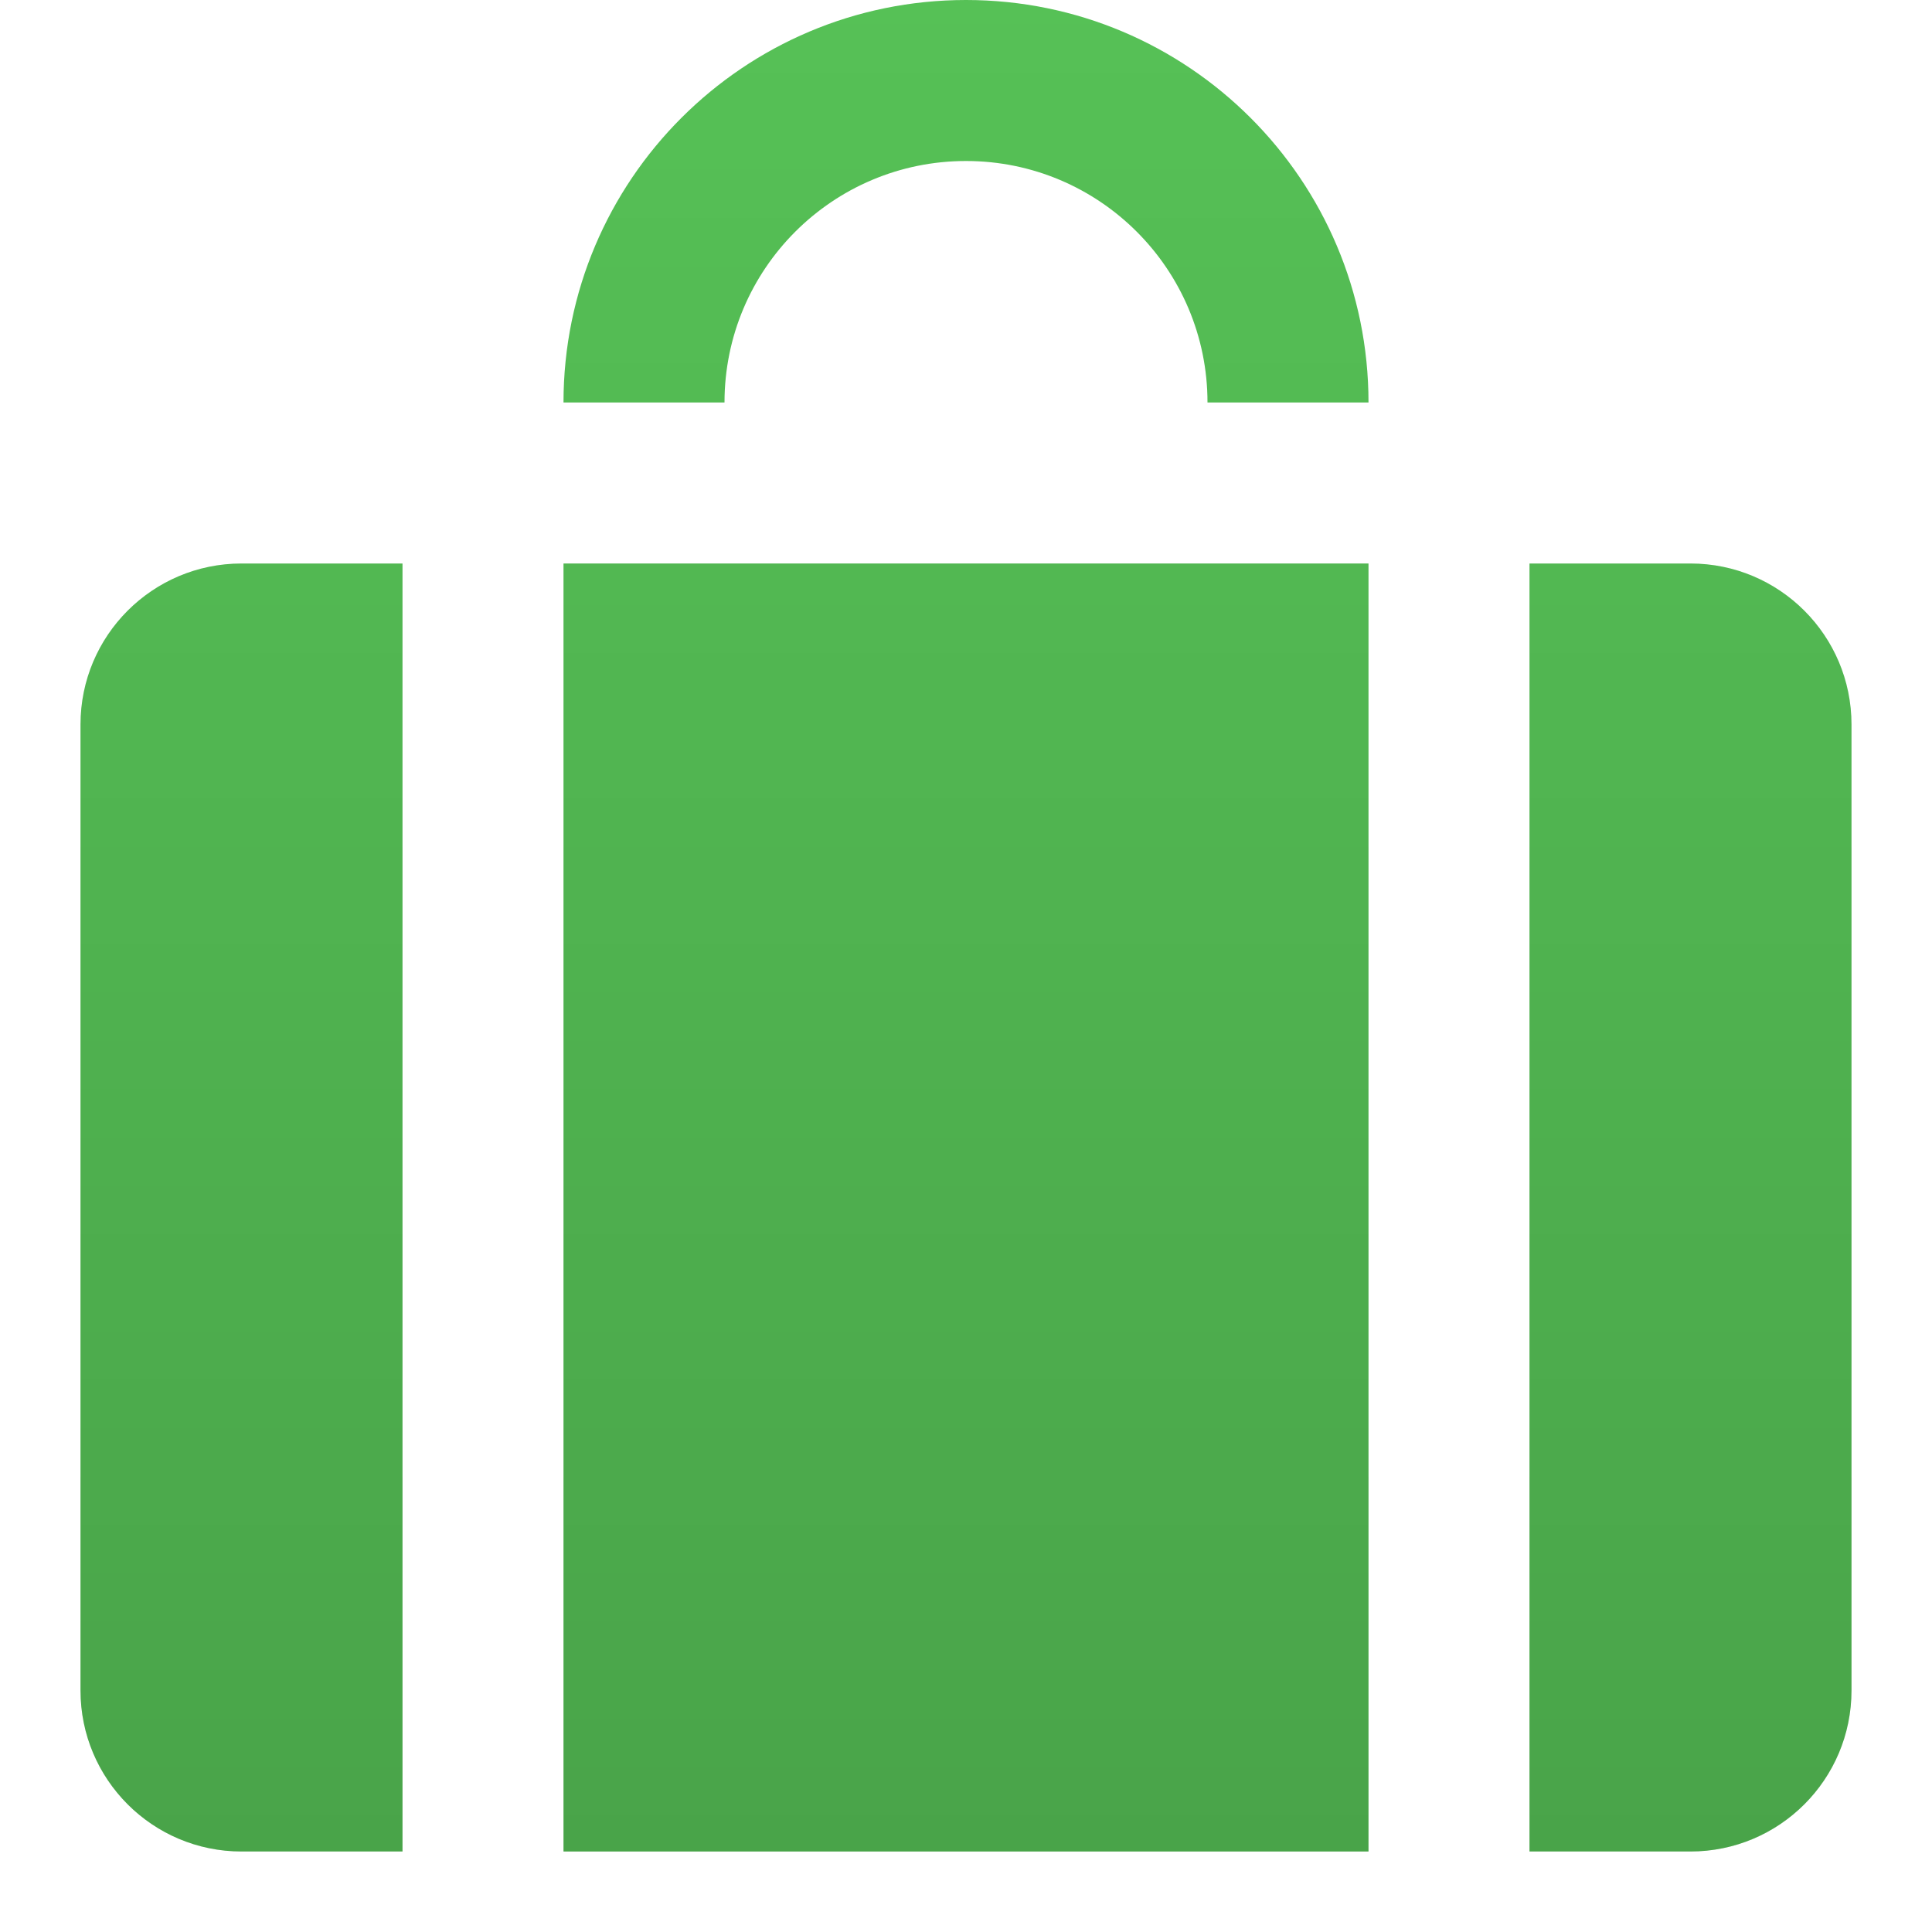 <svg width="48" height="48" viewBox="0 0 48 48" fill="none" xmlns="http://www.w3.org/2000/svg">
<path d="M34 10H30C30 6.686 27.314 4 24 4C20.686 4 18 6.686 18 10H14C14 4.477 18.477 0 24 0C29.523 0 34 4.477 34 10Z" fill="#56C156"/>
<path d="M34 10H30C30 6.686 27.314 4 24 4C20.686 4 18 6.686 18 10H14C14 4.477 18.477 0 24 0C29.523 0 34 4.477 34 10Z" fill="url(#paint0_linear)" fill-opacity="0.15" style="mix-blend-mode:overlay"/>
<path d="M6 14C3.791 14 2 15.791 2 18V42C2 44.209 3.791 46 6 46H10L10 14H6Z" fill="#56C156"/>
<path d="M6 14C3.791 14 2 15.791 2 18V42C2 44.209 3.791 46 6 46H10L10 14H6Z" fill="url(#paint1_linear)" fill-opacity="0.15" style="mix-blend-mode:overlay"/>
<path d="M42 46H38L38 14H42C44.209 14 46 15.791 46 18V42C46 44.209 44.209 46 42 46Z" fill="#56C156"/>
<path d="M42 46H38L38 14H42C44.209 14 46 15.791 46 18V42C46 44.209 44.209 46 42 46Z" fill="url(#paint2_linear)" fill-opacity="0.15" style="mix-blend-mode:overlay"/>
<path d="M34 14H14L14 46H34L34 14Z" fill="#56C156"/>
<path d="M34 14H14L14 46H34L34 14Z" fill="url(#paint3_linear)" fill-opacity="0.15" style="mix-blend-mode:overlay"/>
<defs>
<linearGradient id="paint0_linear" x1="24" y1="0" x2="24" y2="46" gradientUnits="userSpaceOnUse">
<stop stop-opacity="0"/>
<stop offset="1"/>
</linearGradient>
<linearGradient id="paint1_linear" x1="24" y1="0" x2="24" y2="46" gradientUnits="userSpaceOnUse">
<stop stop-opacity="0"/>
<stop offset="1"/>
</linearGradient>
<linearGradient id="paint2_linear" x1="24" y1="0" x2="24" y2="46" gradientUnits="userSpaceOnUse">
<stop stop-opacity="0"/>
<stop offset="1"/>
</linearGradient>
<linearGradient id="paint3_linear" x1="24" y1="0" x2="24" y2="46" gradientUnits="userSpaceOnUse">
<stop stop-opacity="0"/>
<stop offset="1"/>
</linearGradient>
</defs>
</svg>
